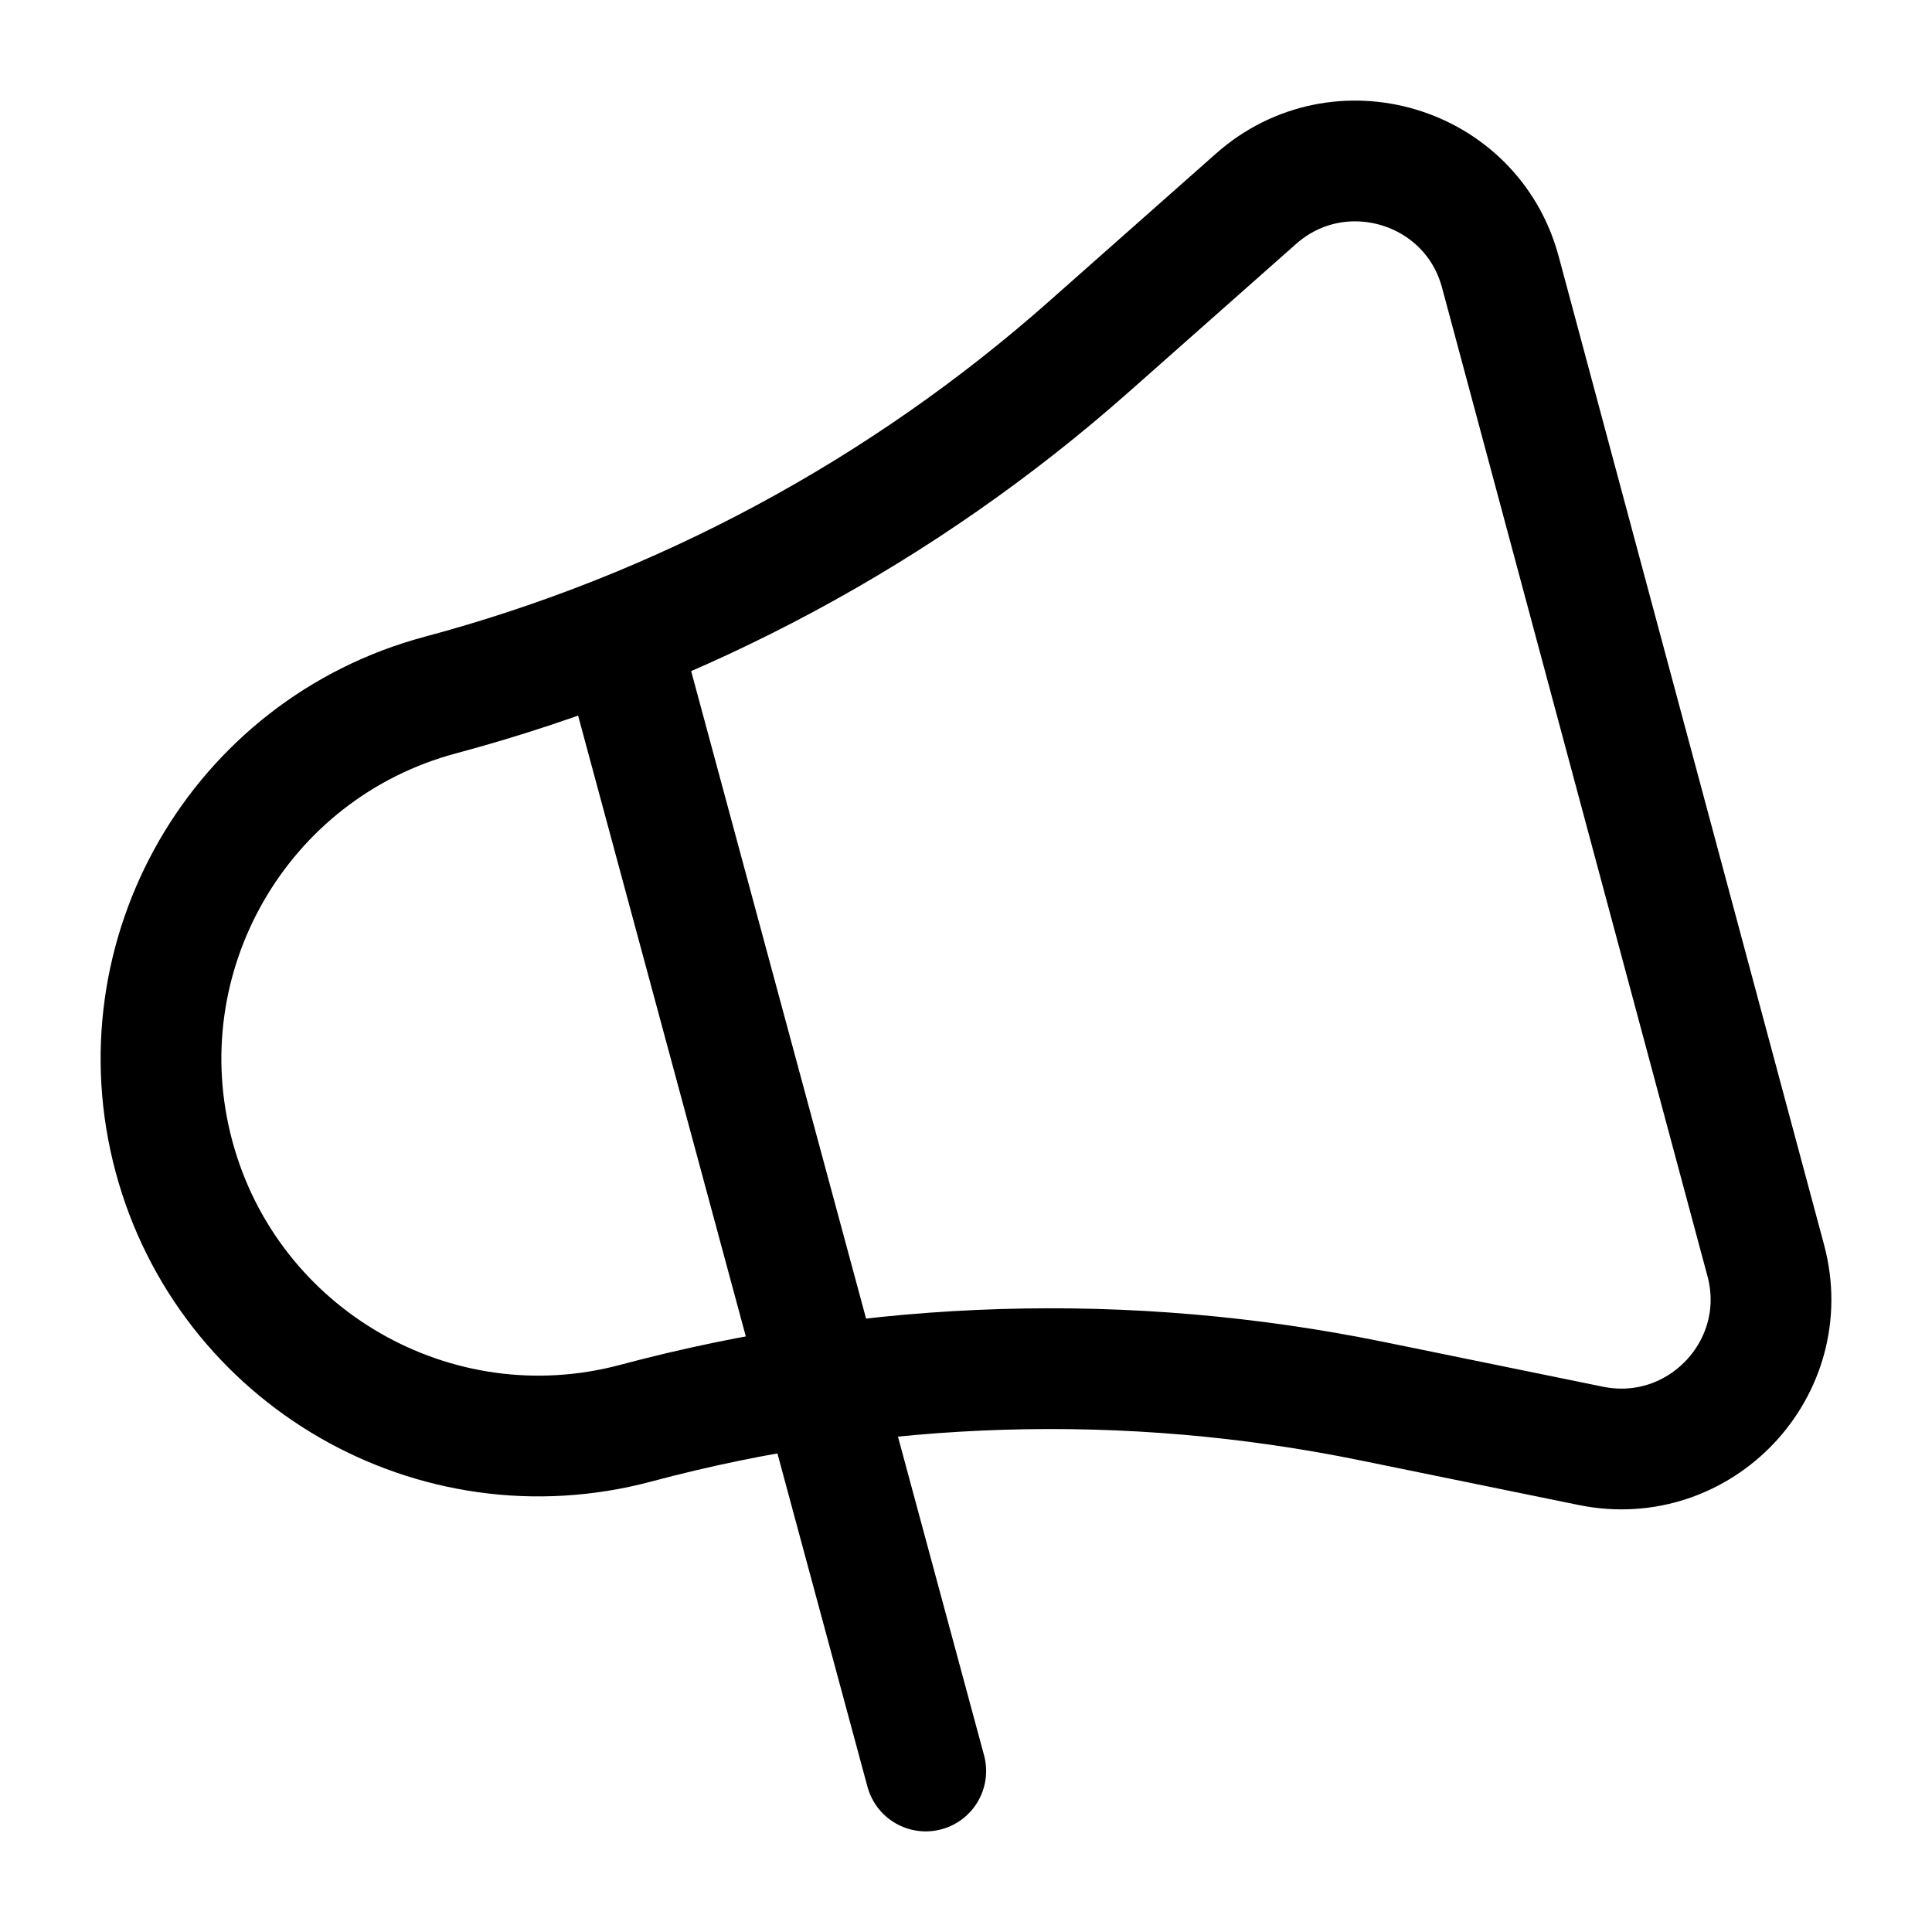<svg width="24" height="24" viewBox="0 0 24 24" fill="none" xmlns="http://www.w3.org/2000/svg">
<path d="M21.935 15.658L18.638 3.379C18.28 2.044 16.639 1.552 15.603 2.469L13.525 4.308C11.213 6.354 8.456 7.835 5.471 8.634C2.972 9.302 1.491 11.873 2.161 14.366C2.83 16.86 5.401 18.347 7.899 17.679C10.884 16.881 14.014 16.787 17.041 17.405L19.762 17.961C21.119 18.238 22.293 16.993 21.935 15.658Z" stroke="black" stroke-width="1.5" stroke-linecap="round" stroke-linejoin="round"/>
<path d="M7.718 8L11.5 22" stroke="black" stroke-width="1.5" stroke-linecap="round" stroke-linejoin="round"/>
</svg>
